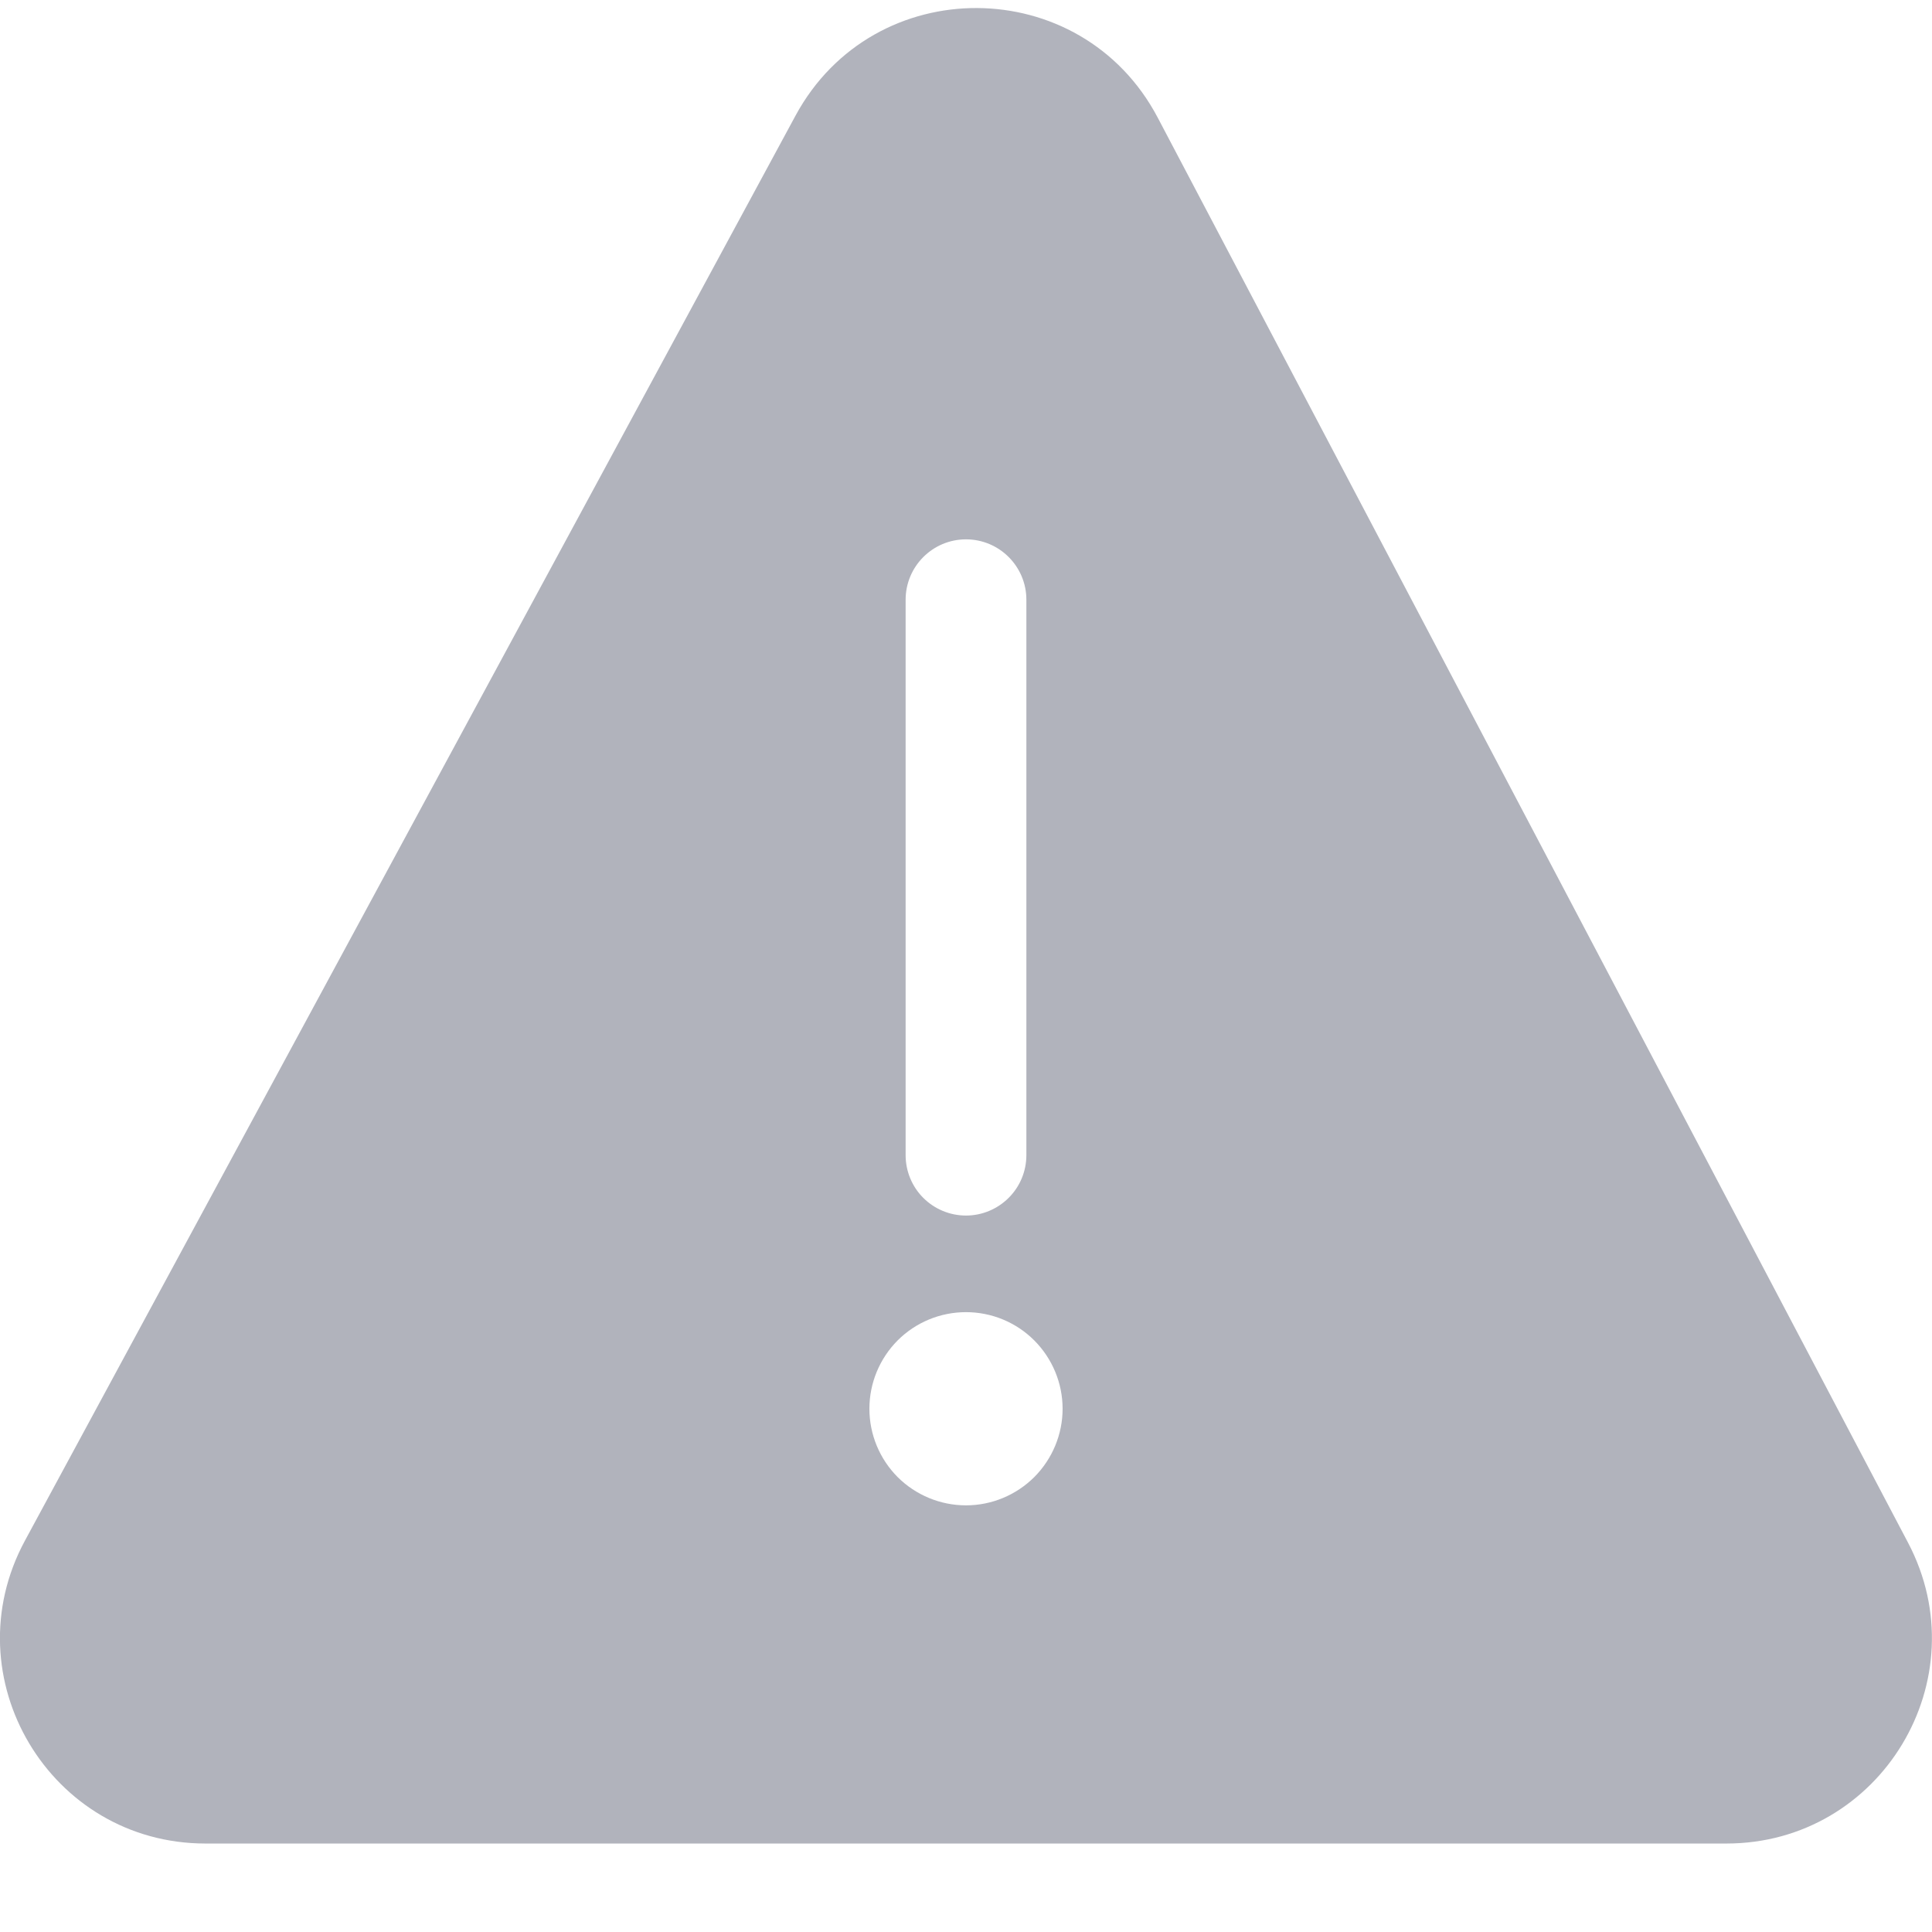 <svg xmlns="http://www.w3.org/2000/svg" width="24" height="24" viewBox="0 0 24 24" fill="none"><g clip-path="url(#clip0_6662_10026)"><path d="M9.882 1.437C10.852 -0.357 13.432 -0.343 14.382 1.462L23.702 19.163C24.596 20.861 23.365 22.901 21.446 22.901H2.553C0.621 22.901 -0.609 20.837 0.31 19.138L9.882 1.437ZM12 6.7C11.586 6.7 11.25 7.036 11.25 7.45V14.35C11.25 14.549 11.329 14.74 11.469 14.88C11.61 15.021 11.801 15.1 12 15.1C12.198 15.1 12.389 15.021 12.53 14.88C12.671 14.74 12.75 14.549 12.75 14.35V7.45C12.75 7.036 12.414 6.7 12 6.7ZM12 18.7C12.318 18.7 12.623 18.573 12.848 18.349C13.073 18.123 13.2 17.818 13.2 17.5C13.2 17.182 13.073 16.877 12.848 16.651C12.623 16.426 12.318 16.3 12 16.3C11.681 16.3 11.376 16.426 11.151 16.651C10.926 16.877 10.8 17.182 10.8 17.5C10.8 17.818 10.926 18.123 11.151 18.349C11.376 18.573 11.681 18.7 12 18.7Z" fill="#B1B3BC"></path></g><defs><clipPath id="clip0_6662_10026"><rect width="24" height="24" fill="white"></rect></clipPath></defs></svg>
